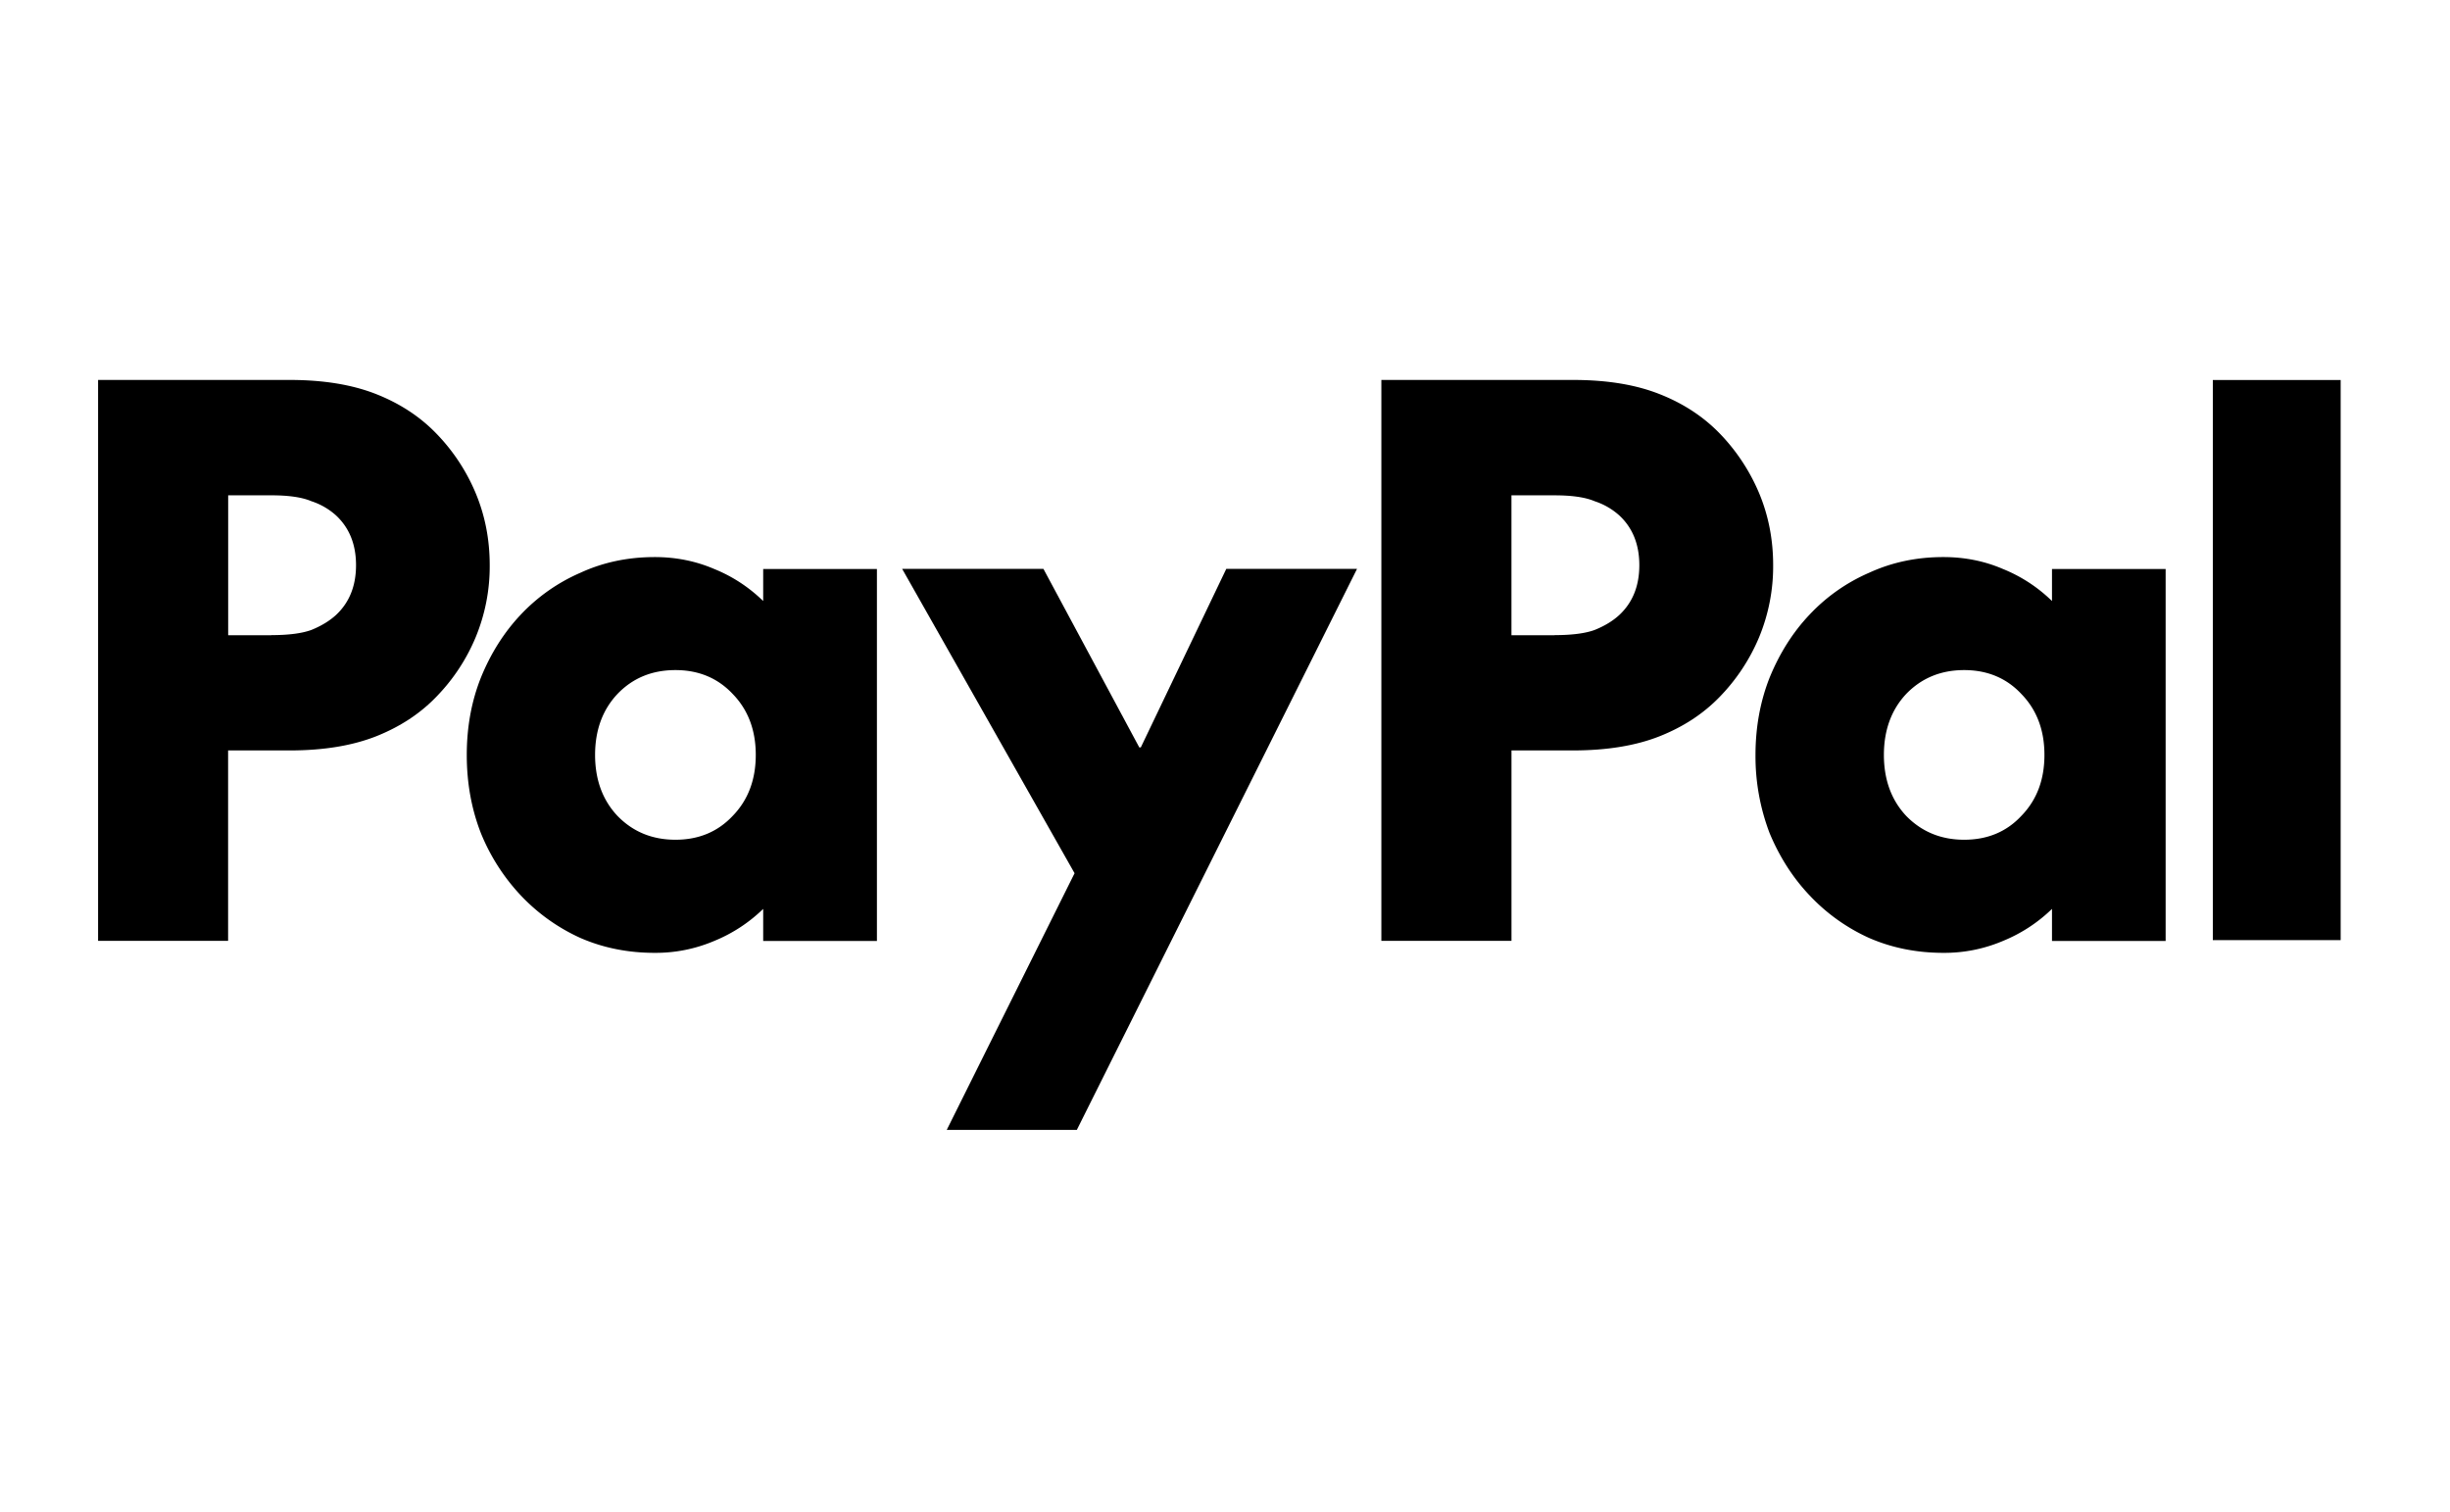 <svg xmlns="http://www.w3.org/2000/svg" width="162" viewBox="0 0 121.5 75" height="100" version="1.0"><defs><clipPath id="a"><path d="M109 18.77h7.156V47H109Zm0 0"/></clipPath><clipPath id="b"><path d="M68 18.77h20V47H68Zm0 0"/></clipPath><clipPath id="c"><path d="M44 28h24v28.113H44Zm0 0"/></clipPath><clipPath id="d"><path d="M4.863 18.77H25V47H4.863Zm0 0"/></clipPath></defs><g clip-path="url(#a)"><path d="M109.738 18.848h6.34v27.78h-6.34Zm0 0"/></g><path d="M107.398 28.215v18.453h-5.636v-1.59a7.6 7.6 0 0 1-2.434 1.59 7.4 7.4 0 0 1-2.945.59q-1.993 0-3.688-.738a9.3 9.3 0 0 1-2.945-2.102c-.84-.883-1.5-1.918-1.992-3.098a10.7 10.7 0 0 1-.7-3.875q.001-2.064.7-3.836c.492-1.203 1.152-2.254 1.992-3.136a8.9 8.9 0 0 1 2.945-2.067q1.695-.779 3.688-.777c1.055 0 2.039.2 2.945.59a7.5 7.5 0 0 1 2.434 1.59v-1.59h5.636Zm-9.992 13.433q1.735 0 2.836-1.183 1.147-1.177 1.145-3.024.001-1.845-1.145-3.023c-.734-.785-1.683-1.184-2.836-1.184-1.148 0-2.11.391-2.875 1.184q-1.103 1.178-1.105 3.023.001 1.846 1.105 3.024c.766.785 1.723 1.183 2.875 1.183m0 0"/><g clip-path="url(#b)"><path d="M78.02 18.844q2.505 0 4.273.699c1.184.465 2.176 1.117 2.988 1.953a9.6 9.6 0 0 1 1.953 2.953c.465 1.11.7 2.301.7 3.582a9.2 9.2 0 0 1-.7 3.582 9.5 9.5 0 0 1-1.953 2.95c-.812.84-1.804 1.488-2.988 1.957q-1.768.697-4.273.699h-3.063v9.445h-6.453v-27.82ZM77.098 31.5q1.287 0 1.988-.258.739-.299 1.215-.738.996-.926.996-2.473T80.3 25.56a3.4 3.4 0 0 0-1.215-.7c-.465-.199-1.129-.293-1.988-.293h-2.141v6.938h2.14Zm0 0"/></g><g clip-path="url(#c)"><path d="M44.742 28.215h7.004L56.5 37.07h.074l4.239-8.855h6.484L53.402 56.039H46.95l6.34-12.73-8.55-15.094Zm0 0"/></g><path d="M43.488 28.215v18.453h-5.64v-1.59a7.6 7.6 0 0 1-2.43 1.59 7.4 7.4 0 0 1-2.95.59c-1.323 0-2.554-.246-3.683-.738a9.4 9.4 0 0 1-2.95-2.102 10 10 0 0 1-1.987-3.098c-.47-1.203-.7-2.5-.7-3.875s.23-2.656.7-3.836c.488-1.203 1.152-2.254 1.988-3.136a8.95 8.95 0 0 1 2.95-2.067c1.128-.52 2.359-.777 3.683-.777 1.058 0 2.039.2 2.949.59q1.364.553 2.43 1.59v-1.59h5.64Zm-9.992 13.433c1.156 0 2.098-.394 2.84-1.183q1.143-1.177 1.144-3.024 0-1.845-1.144-3.023c-.738-.785-1.684-1.184-2.84-1.184s-2.113.391-2.875 1.184q-1.108 1.178-1.11 3.023.002 1.846 1.11 3.024c.762.785 1.719 1.183 2.875 1.183m0 0"/><g clip-path="url(#d)"><path d="M14.371 18.844c1.672 0 3.094.234 4.277.699q1.77.698 2.985 1.953a9.5 9.5 0 0 1 1.953 2.953c.465 1.11.7 2.301.7 3.582a9.2 9.2 0 0 1-.7 3.582 9.4 9.4 0 0 1-1.953 2.95c-.809.84-1.805 1.488-2.985 1.957-1.183.464-2.605.699-4.277.699h-3.059v9.445H4.864v-27.82ZM13.453 31.5c.863 0 1.52-.086 1.992-.258q.734-.299 1.215-.738.996-.926.996-2.473t-.996-2.472a3.4 3.4 0 0 0-1.215-.7c-.465-.199-1.129-.293-1.992-.293h-2.137v6.938h2.137Zm0 0"/></g></svg>